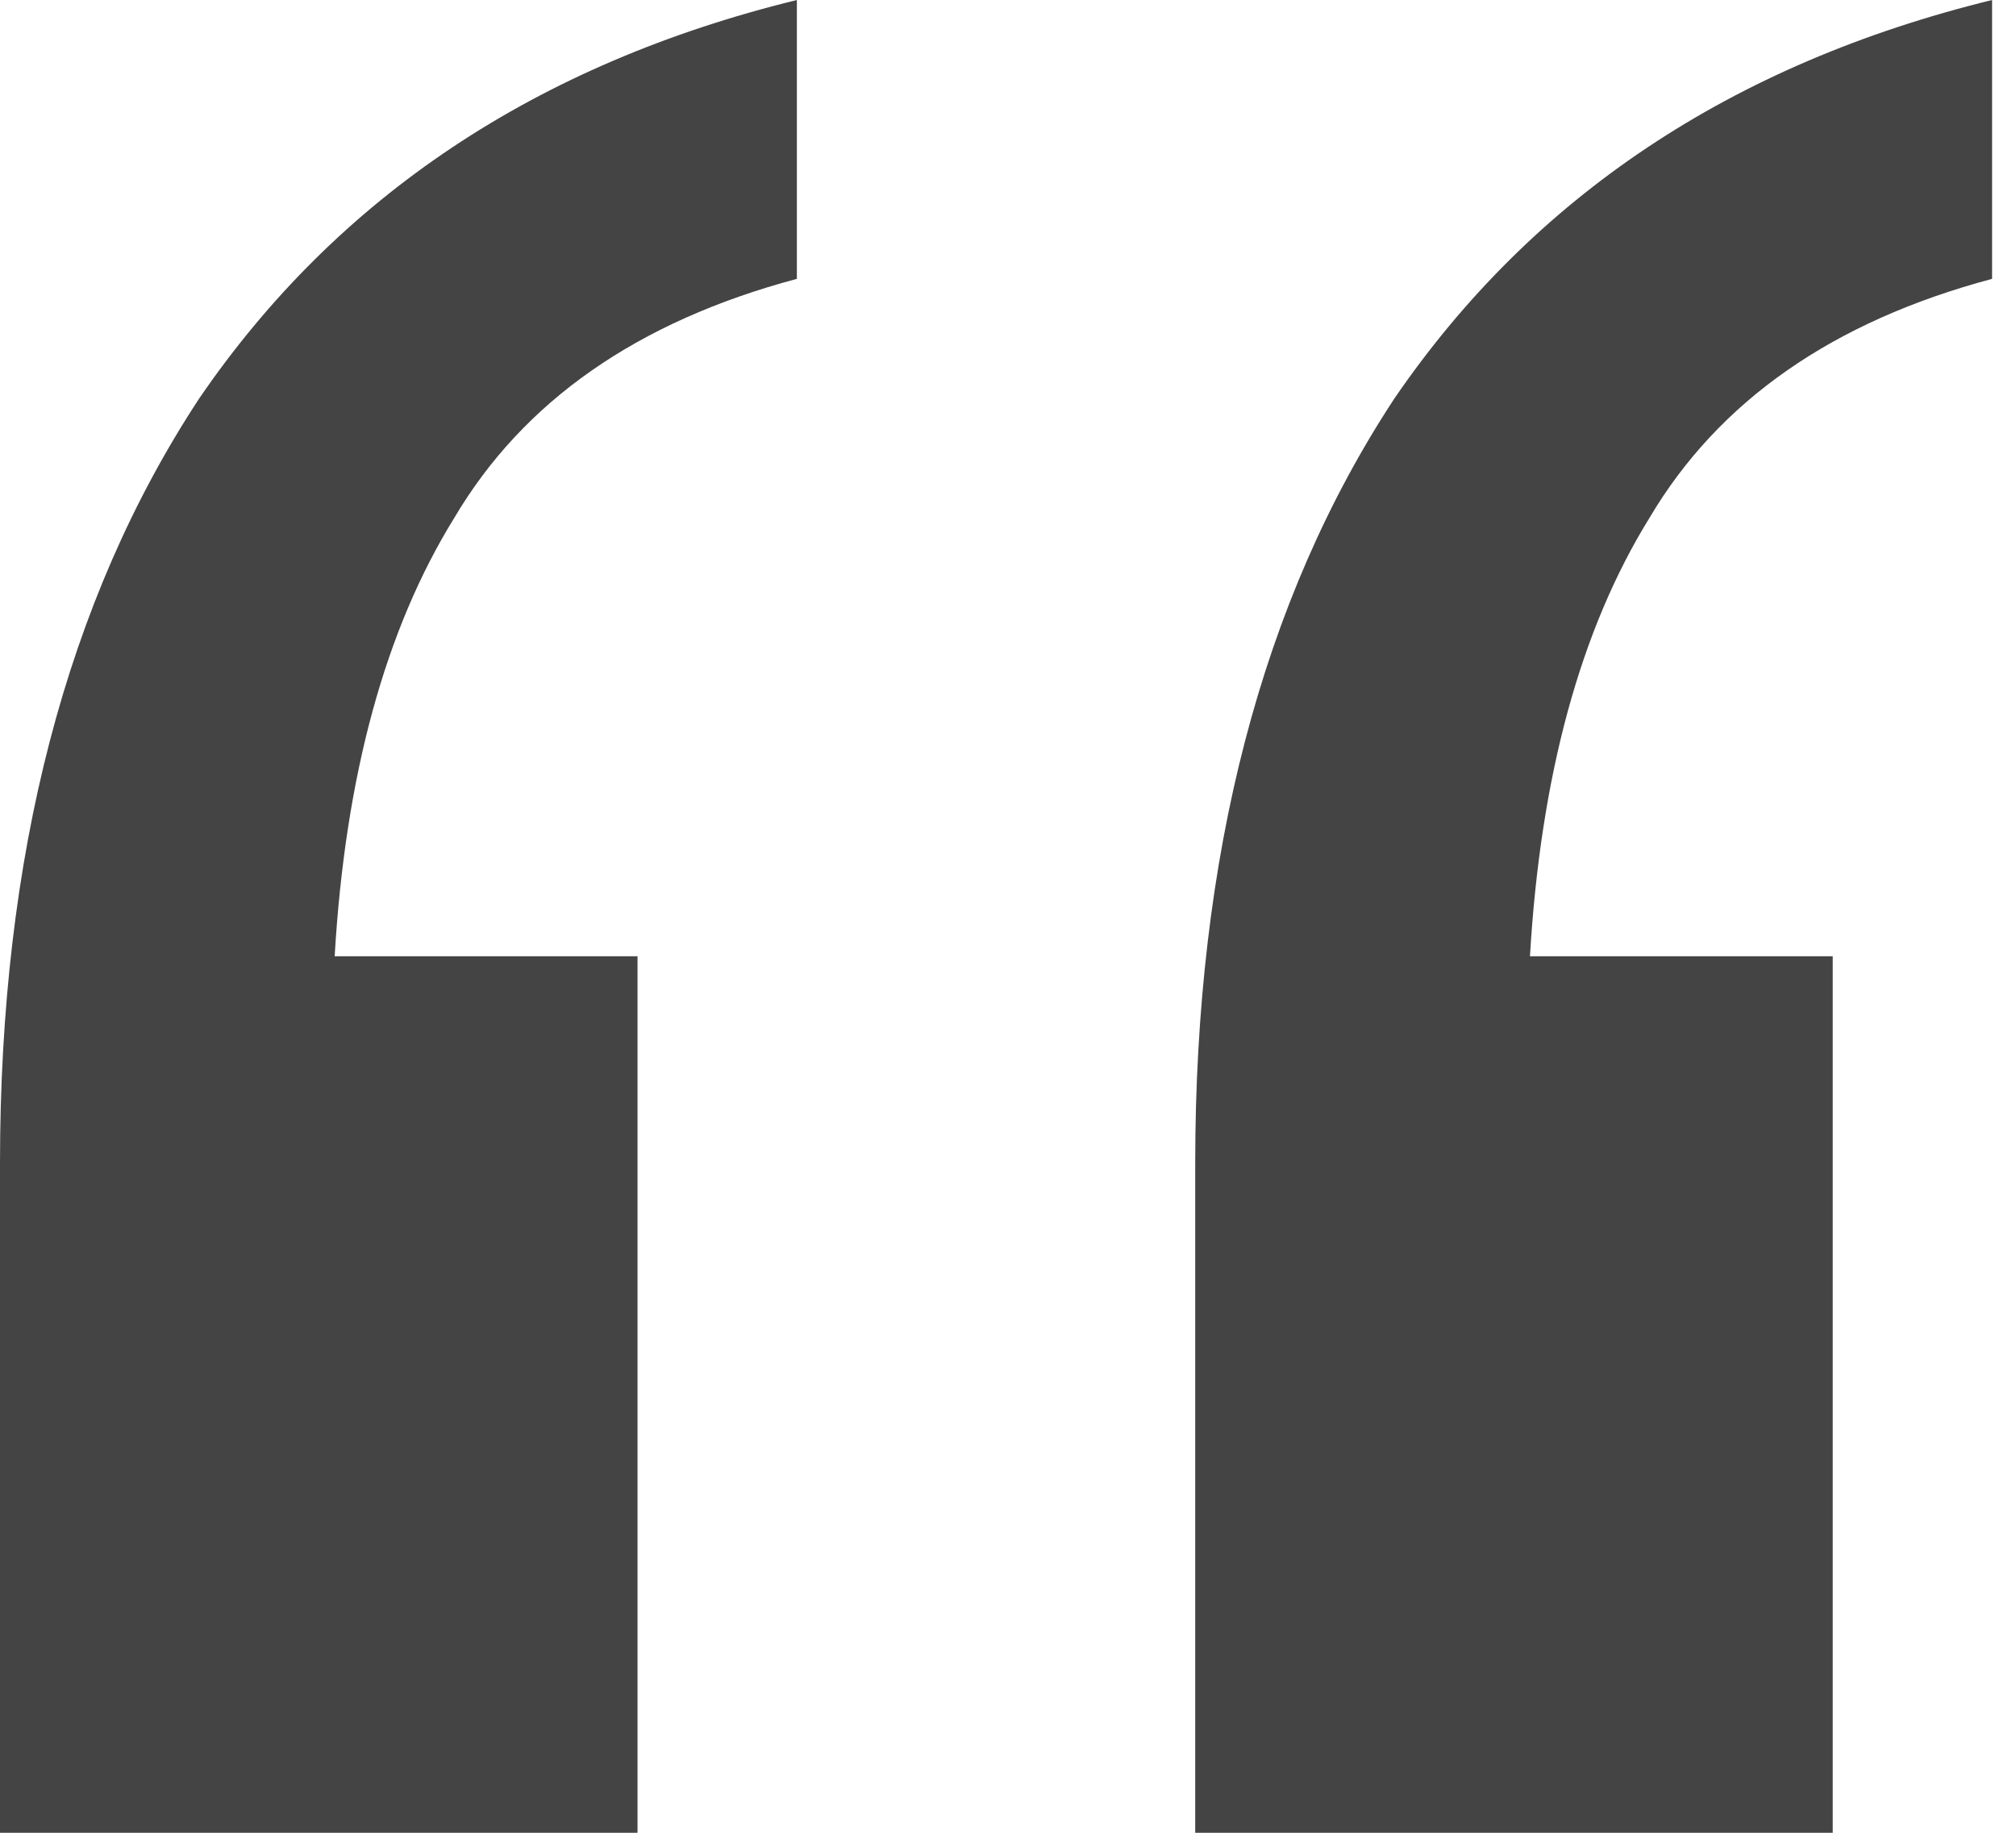 <svg width="22" height="20" viewBox="0 0 22 20" fill="none" xmlns="http://www.w3.org/2000/svg">
<path id="&#226;&#128;&#156;" d="M13.043 20V12.696C13.043 9.333 13.768 6.551 15.217 4.348C16.725 2.145 18.898 0.696 21.739 0V3.043C20 3.507 18.754 4.377 18 5.652C17.246 6.87 16.812 8.464 16.696 10.435H20V20H13.043ZM0 20V12.696C0 9.333 0.725 6.551 2.174 4.348C3.681 2.145 5.855 0.696 8.696 0V3.043C6.957 3.507 5.71 4.377 4.957 5.652C4.203 6.87 3.768 8.464 3.652 10.435H6.957V20H0Z" fill="#444444"/>
</svg>
